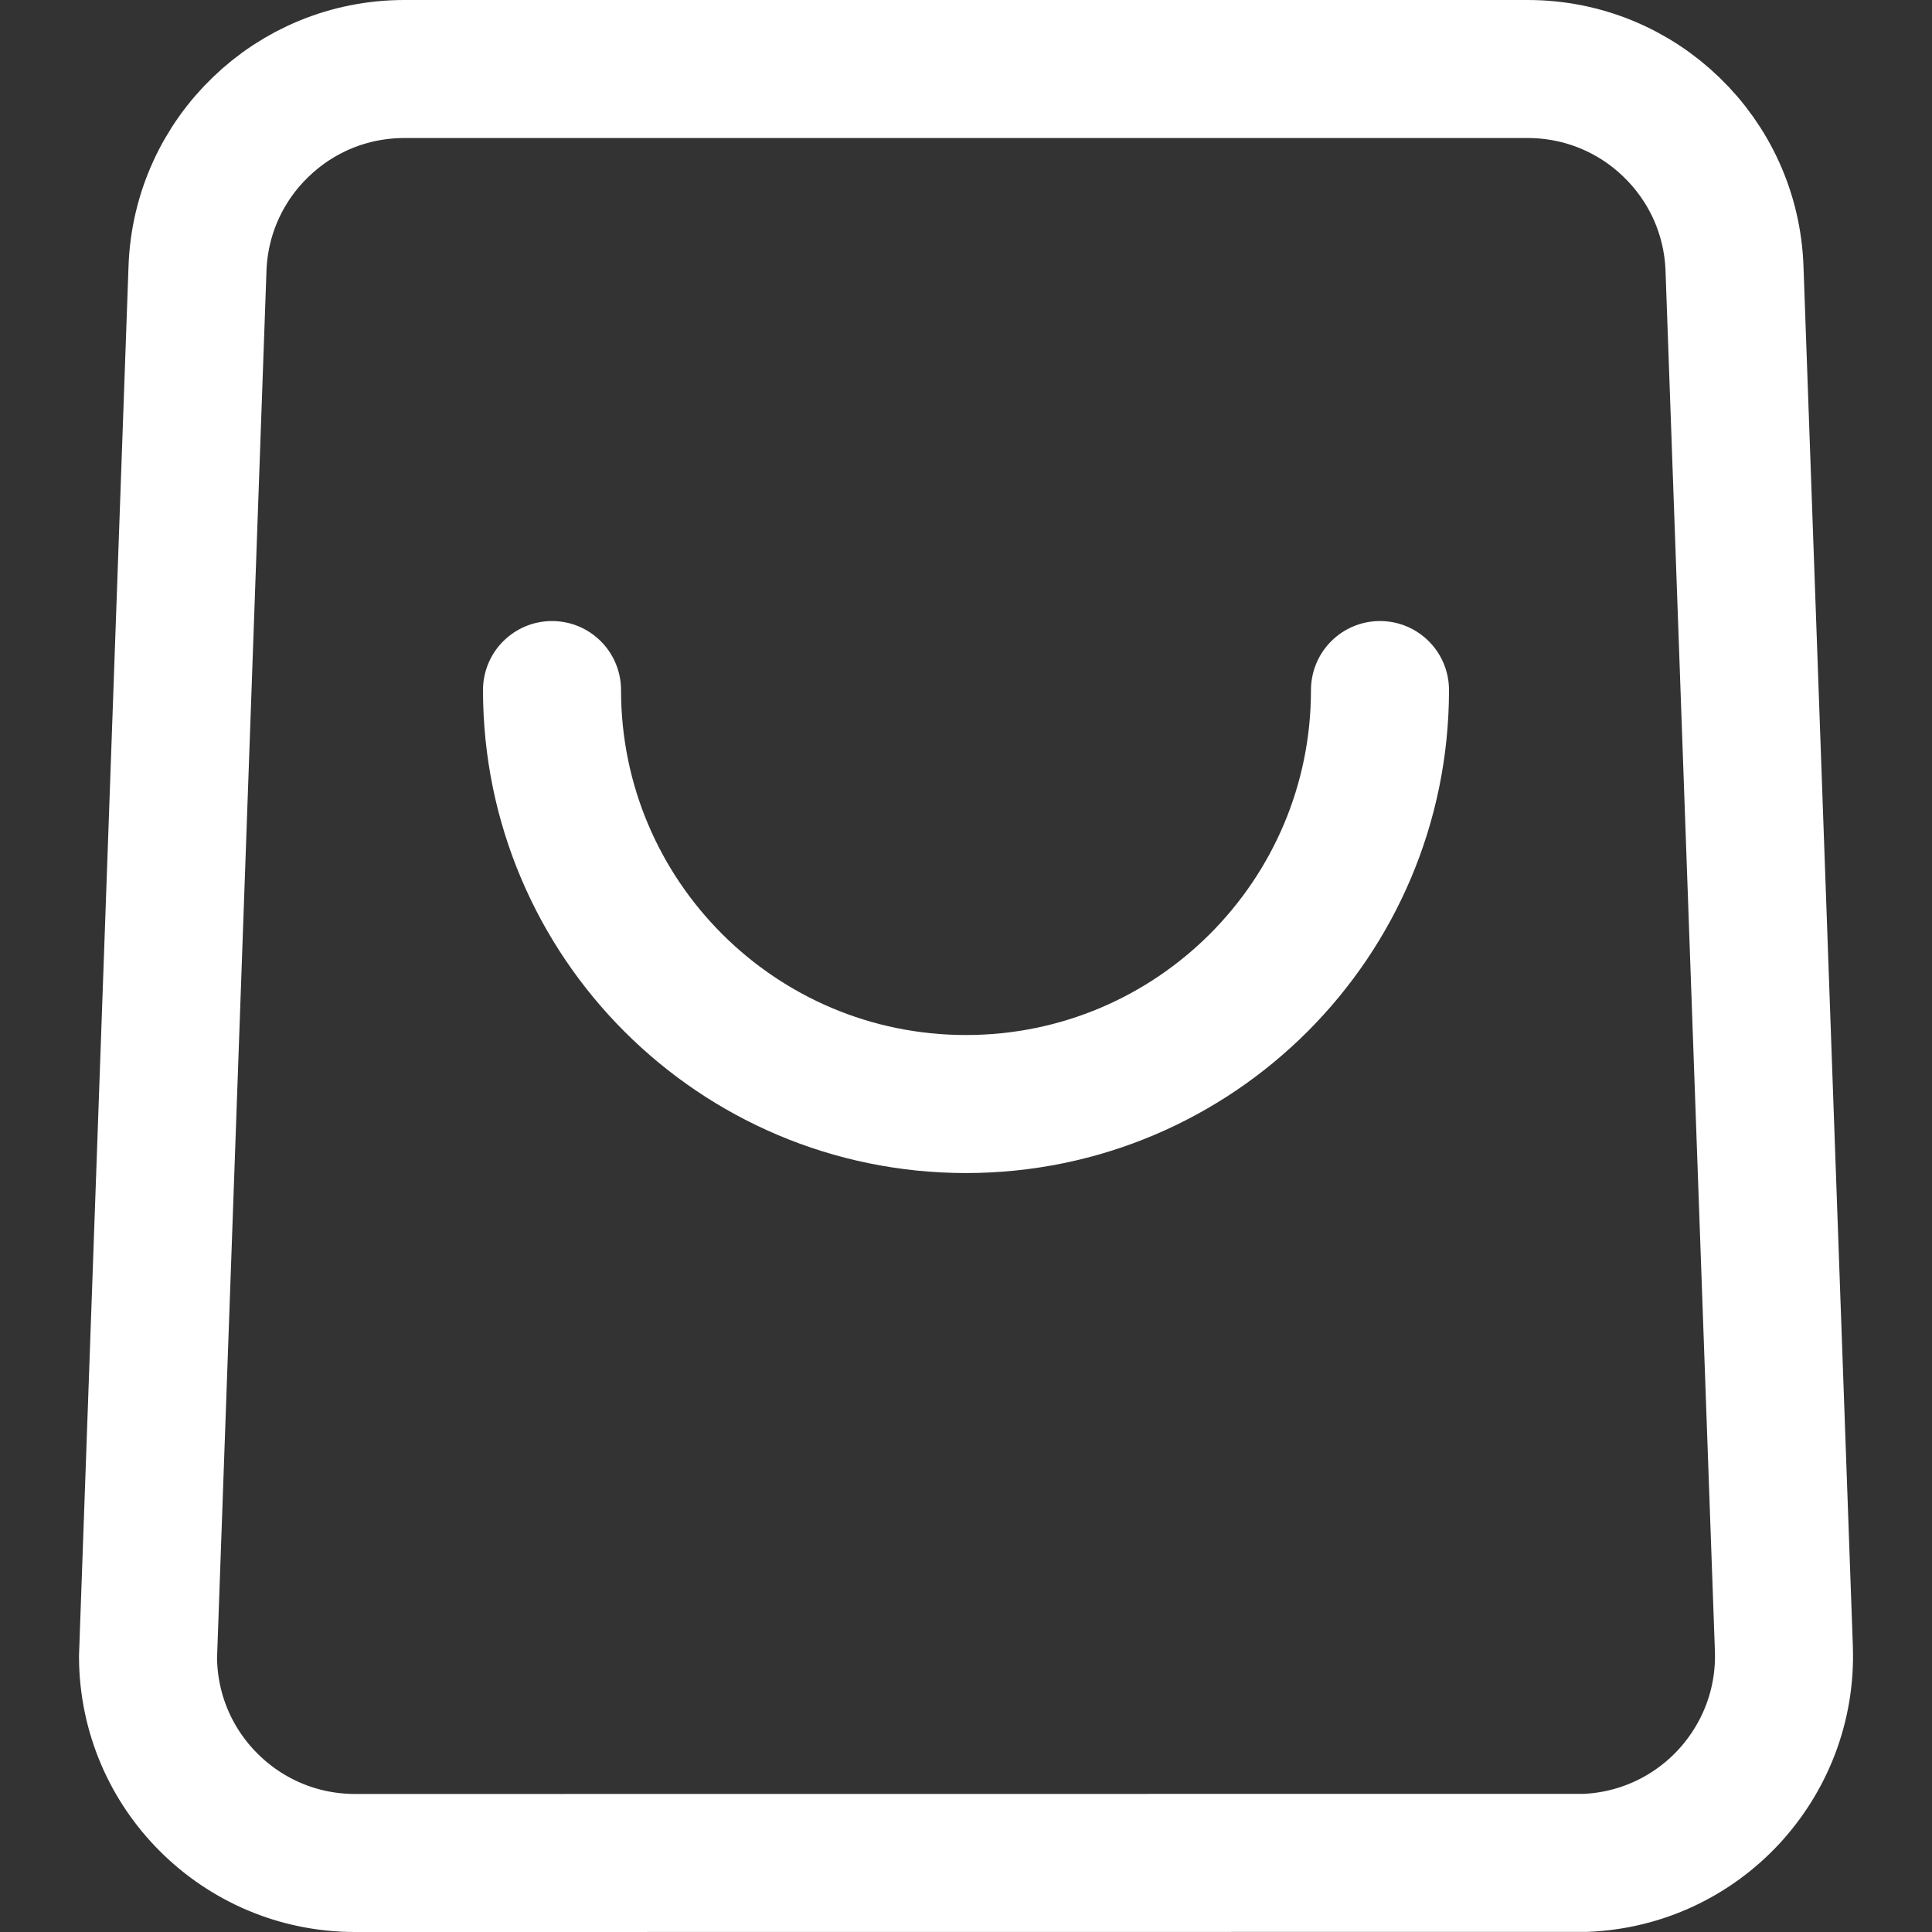 <?xml version="1.0" encoding="UTF-8"?>
<svg width="18px" height="18px" viewBox="0 0 18 18" version="1.1" xmlns="http://www.w3.org/2000/svg" xmlns:xlink="http://www.w3.org/1999/xlink">
    <rect x="0" y="0" width="18" height="18" fill="#333333" stroke="none"/>
    <title>icon</title>
    <g id="官网" stroke="none" stroke-width="1" fill="none" fill-rule="evenodd">
        <g id="官网2" transform="translate(-390, -452)">
            <g id="banner" transform="translate(0, 80)">
                <g id="icon" transform="translate(390, 372)">
                    <rect id="矩形" x="0" y="0" width="18" height="18"></rect>
                    <path d="M14.233,0.643 C14.752,0.643 15.225,0.848 15.572,1.184 C15.92,1.519 16.142,1.984 16.16,2.503 L16.62,15.36 C16.639,15.892 16.44,16.381 16.104,16.743 C15.77,17.102 15.3,17.334 14.772,17.356 L3.308,17.357 C2.775,17.357 2.293,17.141 1.944,16.792 C1.597,16.446 1.382,15.968 1.379,15.439 L1.84,2.503 C1.858,1.984 2.08,1.519 2.428,1.184 C2.775,0.848 3.248,0.643 3.767,0.643 Z" id="矩形" stroke="#FFFFFF" stroke-width="1.286"></path>
                    <path d="M5.143,6.429 C5.143,8.559 6.87,10.286 9,10.286 C11.13,10.286 12.857,8.559 12.857,6.429" id="路径" stroke="#FFFFFF" stroke-width="1.286" stroke-linecap="round" stroke-linejoin="round"></path>
                </g>
            </g>
        </g>
    </g>
</svg>